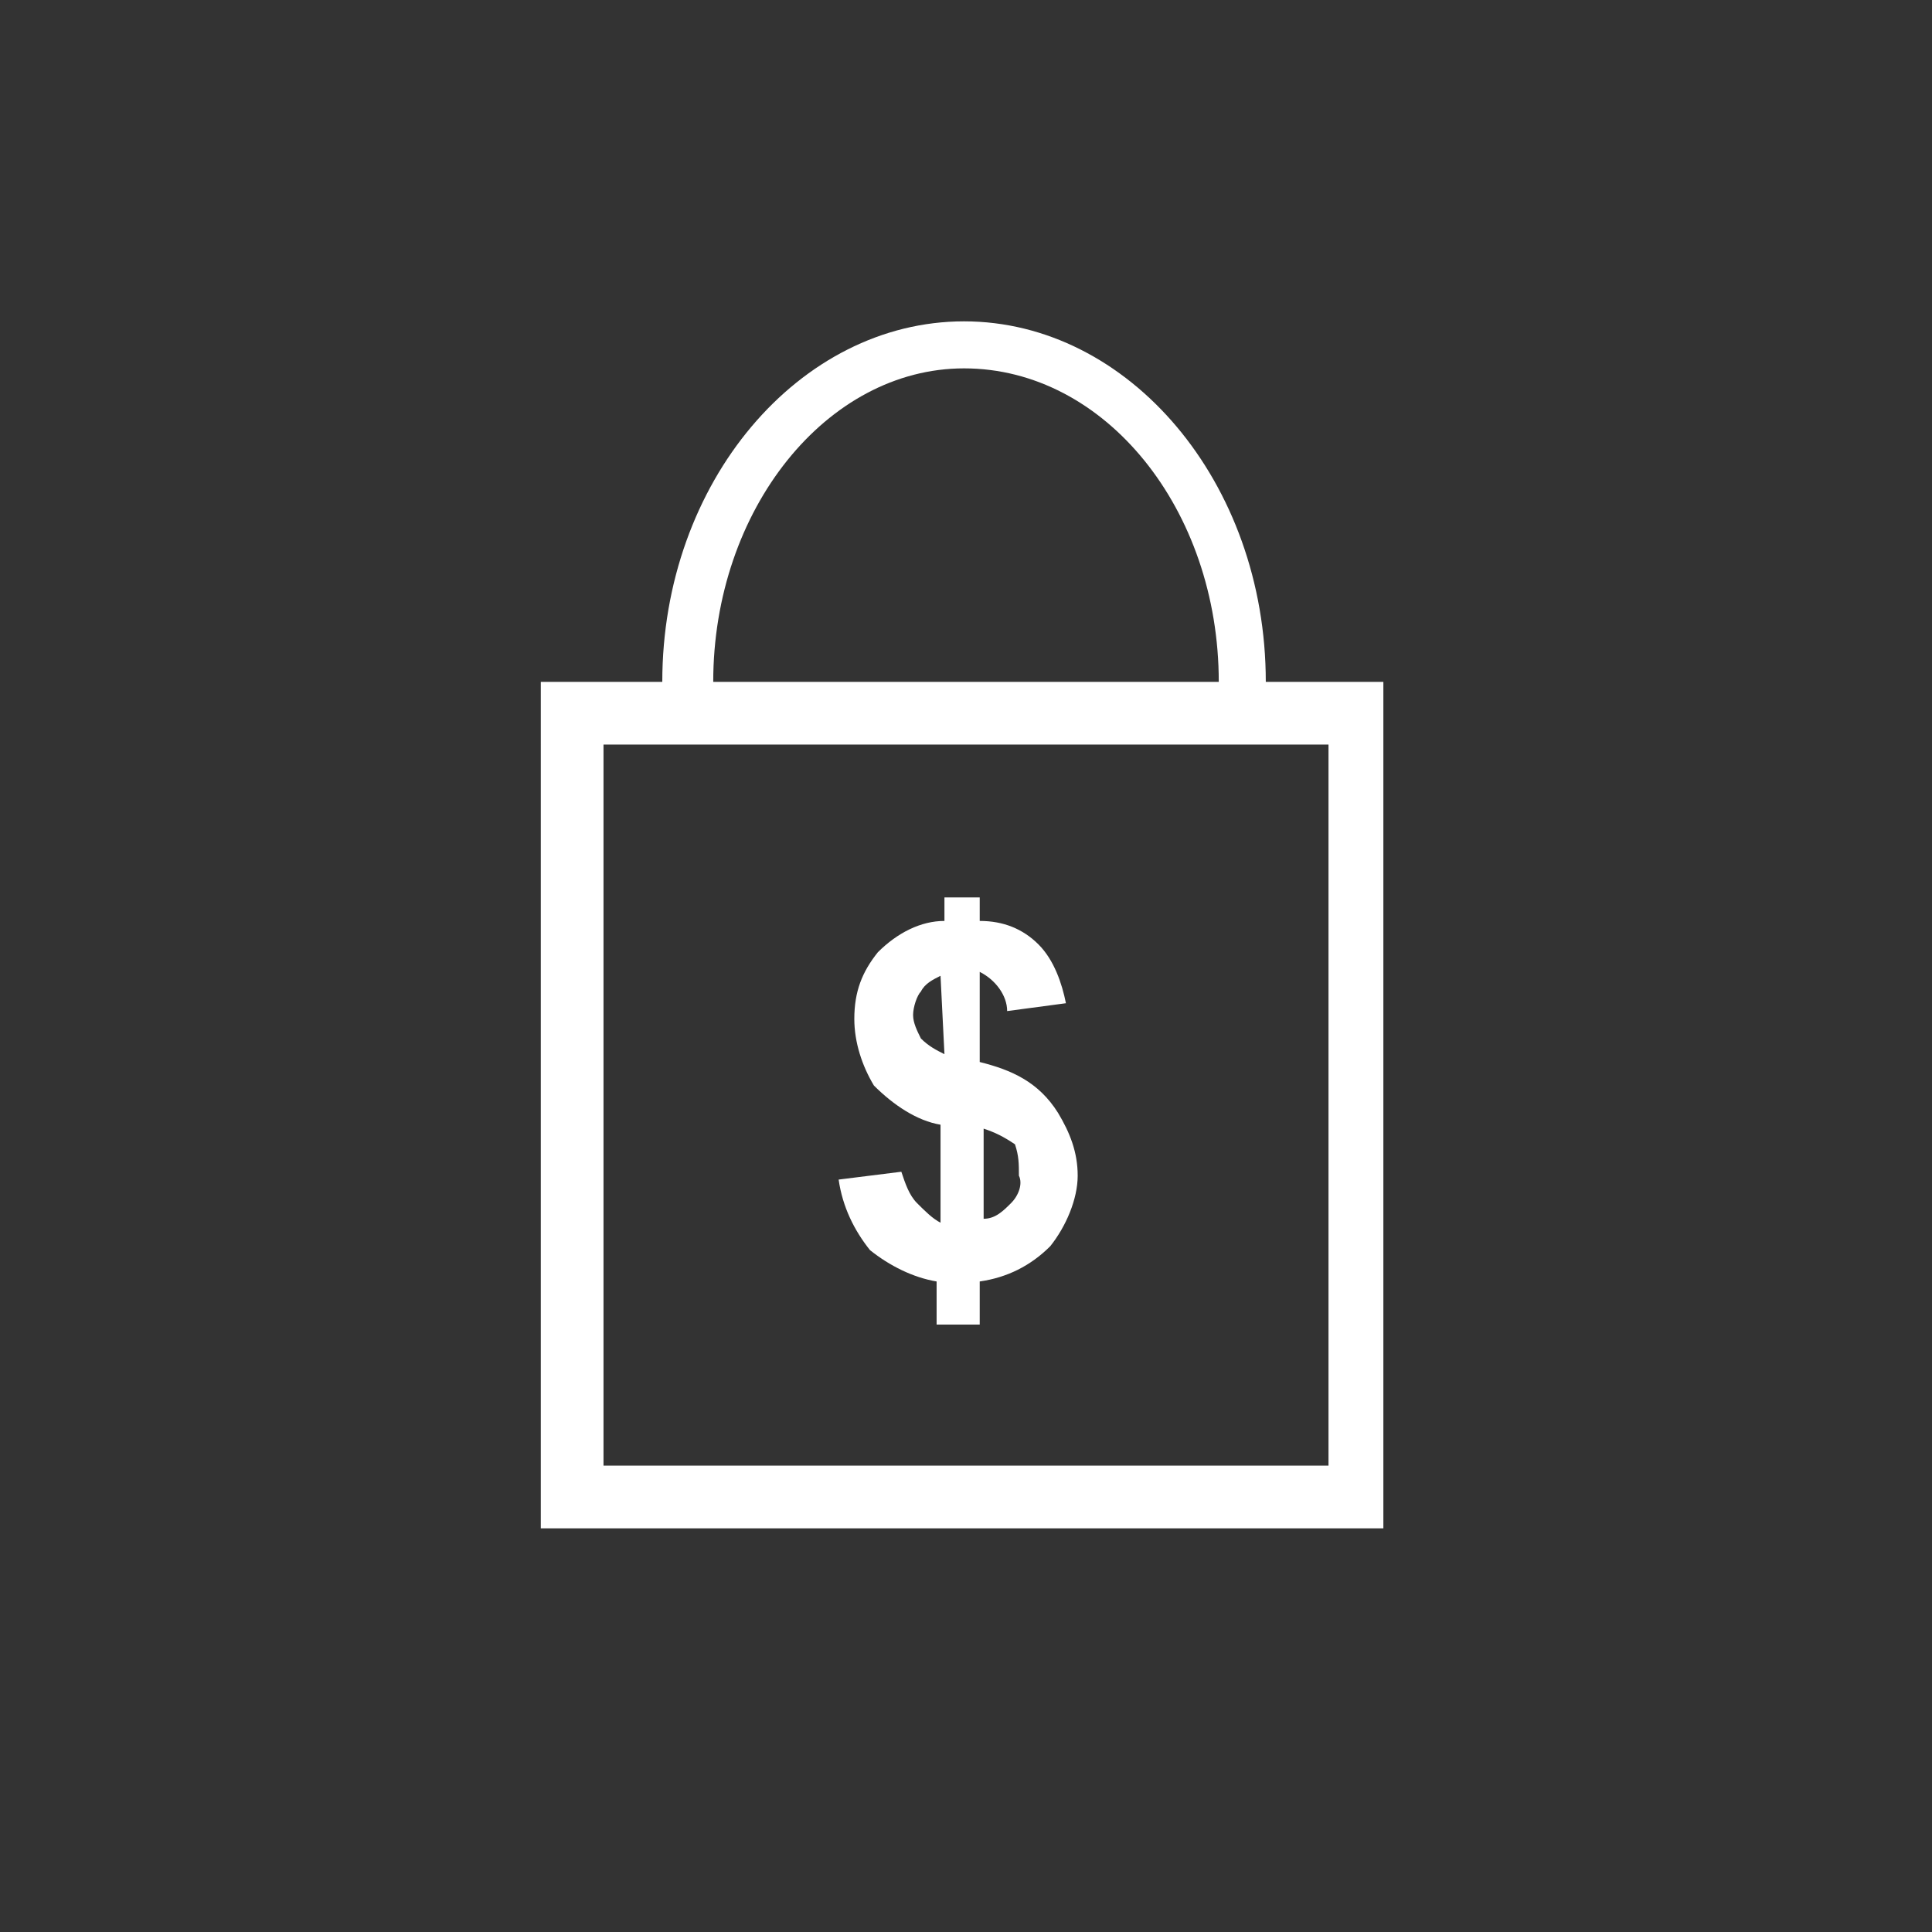 <?xml version="1.0" encoding="utf-8"?>
<!-- Generator: Adobe Illustrator 19.2.1, SVG Export Plug-In . SVG Version: 6.00 Build 0)  -->
<svg version="1.1" id="Layer_1" xmlns="http://www.w3.org/2000/svg" xmlns:xlink="http://www.w3.org/1999/xlink" x="0px" y="0px"
	 viewBox="0 0 49.3 49.3" style="enable-background:new 0 0 49.3 49.3;" xml:space="preserve">
<rect x="0" y="0" width="49.3" height="49.3" fill="#333333" stroke="none"/>
<style type="text/css">
	.st0{fill:#FFFFFF;}
</style>
<title>ShoppingPackages</title>
<path class="st0" d="M32.3,17.4c0-5.1-3.5-9.2-7.7-9.2s-7.7,4.1-7.7,9.2h-3.1V39h21.5V17.4H32.3z M24.6,9.4c3.6,0,6.5,3.6,6.5,8
	H18.2C18.2,13,21.1,9.4,24.6,9.4L24.6,9.4z M33.9,37.4H15.4V19h18.5L33.9,37.4L33.9,37.4z"/>
<path class="st0" d="M25,27.1v-2.3c0.4,0.2,0.7,0.6,0.7,1l1.5-0.2c-0.1-0.5-0.3-1.1-0.7-1.5c-0.4-0.4-0.9-0.6-1.5-0.6v-0.6h-0.9v0.6
	c-0.6,0-1.2,0.3-1.7,0.8c-0.4,0.5-0.6,1-0.6,1.7c0,0.6,0.2,1.2,0.5,1.7c0.5,0.5,1.1,0.9,1.7,1v2.5c-0.2-0.1-0.4-0.3-0.6-0.5
	c-0.2-0.2-0.3-0.5-0.4-0.8l-1.6,0.2c0.1,0.7,0.4,1.3,0.8,1.8c0.5,0.4,1.1,0.7,1.7,0.8v1.1H25v-1.1c0.7-0.1,1.3-0.4,1.8-0.9
	c0.4-0.5,0.7-1.2,0.7-1.8c0-0.6-0.2-1.1-0.5-1.6C26.5,27.6,25.8,27.3,25,27.1z M24.1,26.9c-0.2-0.1-0.4-0.2-0.6-0.4
	c-0.1-0.2-0.2-0.4-0.2-0.6c0-0.2,0.1-0.5,0.2-0.6c0.1-0.2,0.3-0.3,0.5-0.4L24.1,26.9L24.1,26.9z M25.8,30.7
	c-0.2,0.2-0.4,0.4-0.7,0.4v-2.3c0.3,0.1,0.5,0.2,0.8,0.4C26,29.5,26,29.7,26,30C26.1,30.2,26,30.5,25.8,30.7z"/>
</svg>

